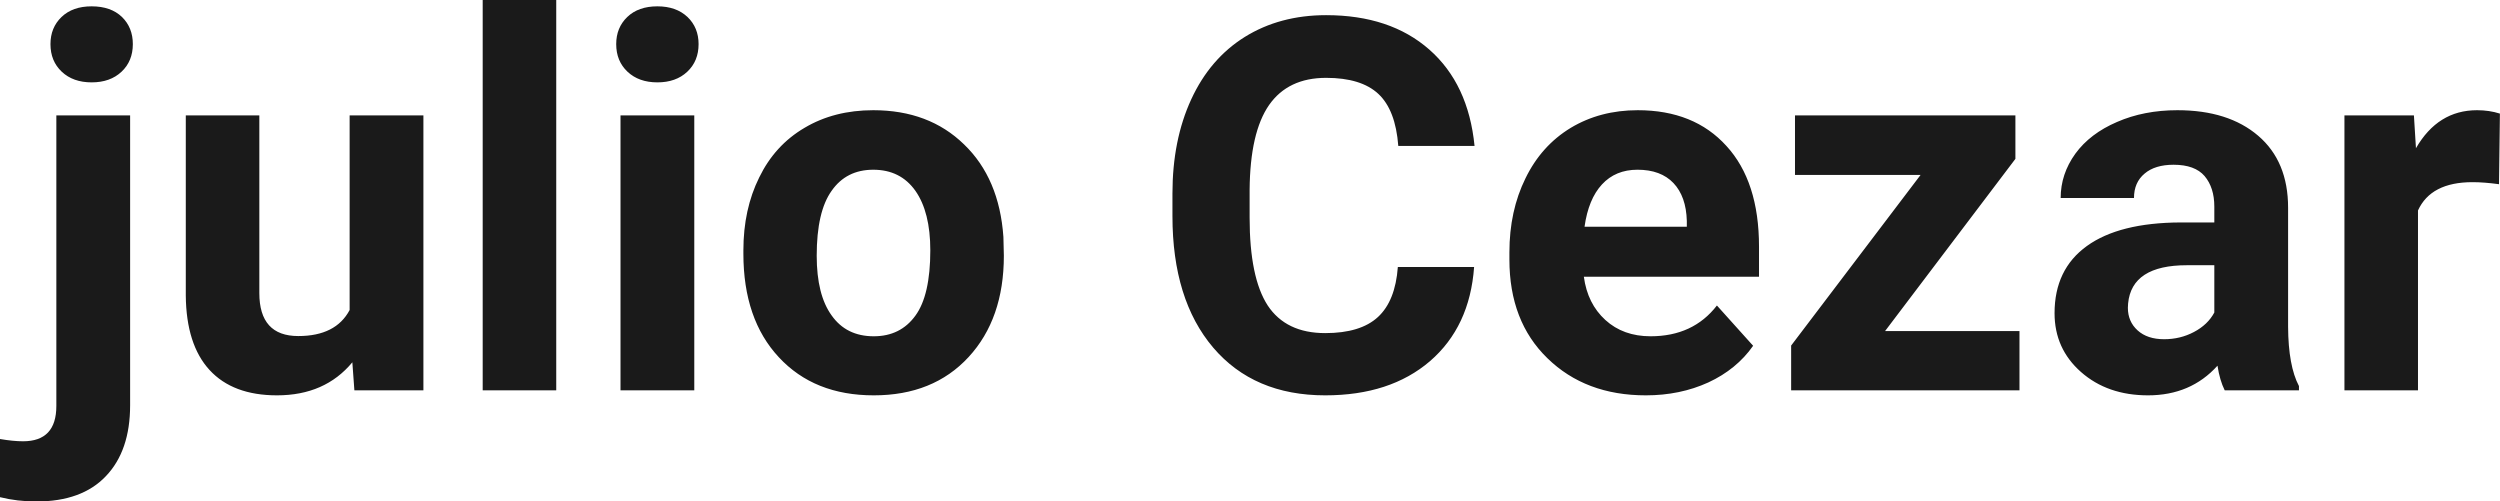 <?xml version="1.0" encoding="UTF-8" standalone="yes"?>
<svg xmlns="http://www.w3.org/2000/svg" width="100%" height="100%" viewBox="0 0 110.474 22.158" fill="rgb(26, 26, 26)">
  <path d="M2.49 5.10L5.75 5.10L5.75 17.91Q5.75 19.92 4.68 21.04Q3.62 22.16 1.61 22.16L1.61 22.16Q0.76 22.16 0 21.97L0 21.97L0 19.40Q0.58 19.50 1.02 19.50L1.02 19.50Q2.49 19.50 2.49 17.94L2.49 17.94L2.49 5.10ZM2.23 1.95L2.23 1.95Q2.23 1.22 2.72 0.75Q3.21 0.28 4.05 0.28Q4.90 0.28 5.39 0.75Q5.87 1.22 5.87 1.95L5.87 1.95Q5.87 2.70 5.37 3.17Q4.87 3.64 4.05 3.64Q3.23 3.64 2.73 3.17Q2.23 2.70 2.23 1.95ZM15.66 17.25L15.57 16.01Q14.36 17.47 12.24 17.47L12.24 17.47Q10.29 17.47 9.26 16.35Q8.23 15.23 8.21 13.06L8.21 13.06L8.21 5.10L11.46 5.10L11.46 12.95Q11.46 14.85 13.18 14.85L13.18 14.85Q14.84 14.85 15.45 13.70L15.45 13.70L15.45 5.10L18.71 5.10L18.71 17.25L15.66 17.25ZM24.58 0L24.58 17.25L21.33 17.25L21.33 0L24.58 0ZM30.68 5.10L30.68 17.25L27.42 17.25L27.42 5.10L30.68 5.10ZM27.23 1.95L27.23 1.95Q27.23 1.22 27.72 0.75Q28.21 0.28 29.05 0.28L29.05 0.28Q29.88 0.28 30.38 0.75Q30.87 1.22 30.87 1.95L30.87 1.95Q30.87 2.70 30.37 3.17Q29.87 3.64 29.05 3.64Q28.23 3.64 27.73 3.17Q27.23 2.70 27.23 1.95ZM32.85 11.21L32.85 11.06Q32.85 9.25 33.55 7.84Q34.24 6.42 35.55 5.65Q36.86 4.87 38.59 4.87L38.59 4.87Q41.05 4.87 42.60 6.38Q44.16 7.88 44.34 10.47L44.34 10.47L44.36 11.30Q44.36 14.09 42.80 15.78Q41.24 17.47 38.61 17.47Q35.98 17.47 34.42 15.79Q32.85 14.11 32.85 11.21L32.85 11.21ZM36.09 11.30L36.09 11.30Q36.09 13.03 36.75 13.94Q37.40 14.86 38.61 14.86L38.61 14.86Q39.79 14.86 40.45 13.95Q41.11 13.05 41.11 11.06L41.11 11.06Q41.11 9.37 40.45 8.43Q39.79 7.50 38.59 7.50L38.59 7.50Q37.40 7.50 36.75 8.43Q36.09 9.35 36.09 11.30ZM61.77 11.80L65.14 11.80Q64.95 14.44 63.19 15.96Q61.43 17.47 58.56 17.47L58.56 17.47Q55.41 17.47 53.61 15.36Q51.81 13.24 51.81 9.55L51.81 9.55L51.81 8.55Q51.81 6.19 52.64 4.39Q53.47 2.59 55.01 1.63Q56.56 0.67 58.60 0.67L58.60 0.67Q61.43 0.67 63.16 2.19Q64.89 3.71 65.16 6.45L65.16 6.45L61.79 6.45Q61.67 4.86 60.91 4.15Q60.15 3.44 58.60 3.44L58.60 3.44Q56.92 3.44 56.08 4.64Q55.24 5.85 55.22 8.39L55.22 8.39L55.22 9.62Q55.22 12.27 56.02 13.50Q56.83 14.72 58.56 14.72L58.56 14.72Q60.12 14.72 60.89 14.01Q61.66 13.30 61.77 11.80L61.77 11.80ZM72.73 17.47L72.73 17.47Q70.06 17.47 68.38 15.83Q66.70 14.20 66.70 11.47L66.70 11.47L66.70 11.15Q66.70 9.32 67.41 7.88Q68.11 6.44 69.41 5.65Q70.71 4.87 72.37 4.87L72.37 4.87Q74.86 4.87 76.29 6.45Q77.73 8.02 77.73 10.90L77.73 10.90L77.73 12.23L69.99 12.23Q70.15 13.42 70.94 14.14Q71.73 14.86 72.94 14.86L72.94 14.86Q74.82 14.86 75.87 13.50L75.87 13.50L77.47 15.28Q76.74 16.32 75.49 16.90Q74.24 17.47 72.73 17.47ZM72.36 7.50L72.36 7.50Q71.39 7.50 70.79 8.15Q70.19 8.80 70.02 10.02L70.02 10.02L74.54 10.02L74.54 9.76Q74.51 8.68 73.95 8.09Q73.39 7.50 72.36 7.50ZM89.06 7.02L83.30 14.63L89.24 14.63L89.24 17.25L79.15 17.25L79.15 15.27L84.87 7.73L79.32 7.73L79.32 5.10L89.06 5.10L89.06 7.02ZM101.59 17.25L98.31 17.25Q98.09 16.81 97.99 16.16L97.99 16.16Q96.81 17.47 94.92 17.47L94.92 17.47Q93.13 17.47 91.96 16.44Q90.79 15.41 90.79 13.84L90.79 13.84Q90.79 11.90 92.22 10.87Q93.65 9.84 96.36 9.83L96.36 9.83L97.85 9.83L97.85 9.13Q97.85 8.29 97.42 7.78Q96.99 7.28 96.05 7.28L96.05 7.28Q95.23 7.28 94.77 7.67Q94.30 8.06 94.30 8.75L94.30 8.75L91.06 8.75Q91.06 7.69 91.71 6.79Q92.36 5.90 93.55 5.39Q94.74 4.87 96.22 4.87L96.22 4.87Q98.47 4.87 99.79 6.00Q101.11 7.13 101.11 9.18L101.11 9.18L101.11 14.44Q101.12 16.17 101.59 17.06L101.59 17.06L101.59 17.25ZM95.63 14.99L95.63 14.99Q96.35 14.99 96.95 14.67Q97.56 14.35 97.85 13.81L97.85 13.81L97.85 11.72L96.64 11.72Q94.20 11.72 94.04 13.41L94.04 13.41L94.03 13.60Q94.03 14.21 94.46 14.60Q94.89 14.99 95.63 14.99ZM110.47 5.02L110.43 8.14Q109.77 8.05 109.26 8.05L109.26 8.05Q107.42 8.05 106.85 9.30L106.85 9.30L106.85 17.25L103.60 17.25L103.60 5.10L106.67 5.10L106.76 6.55Q107.73 4.87 109.46 4.87L109.46 4.87Q110.00 4.87 110.47 5.02L110.47 5.02Z" preserveAspectRatio="none"/>
</svg>